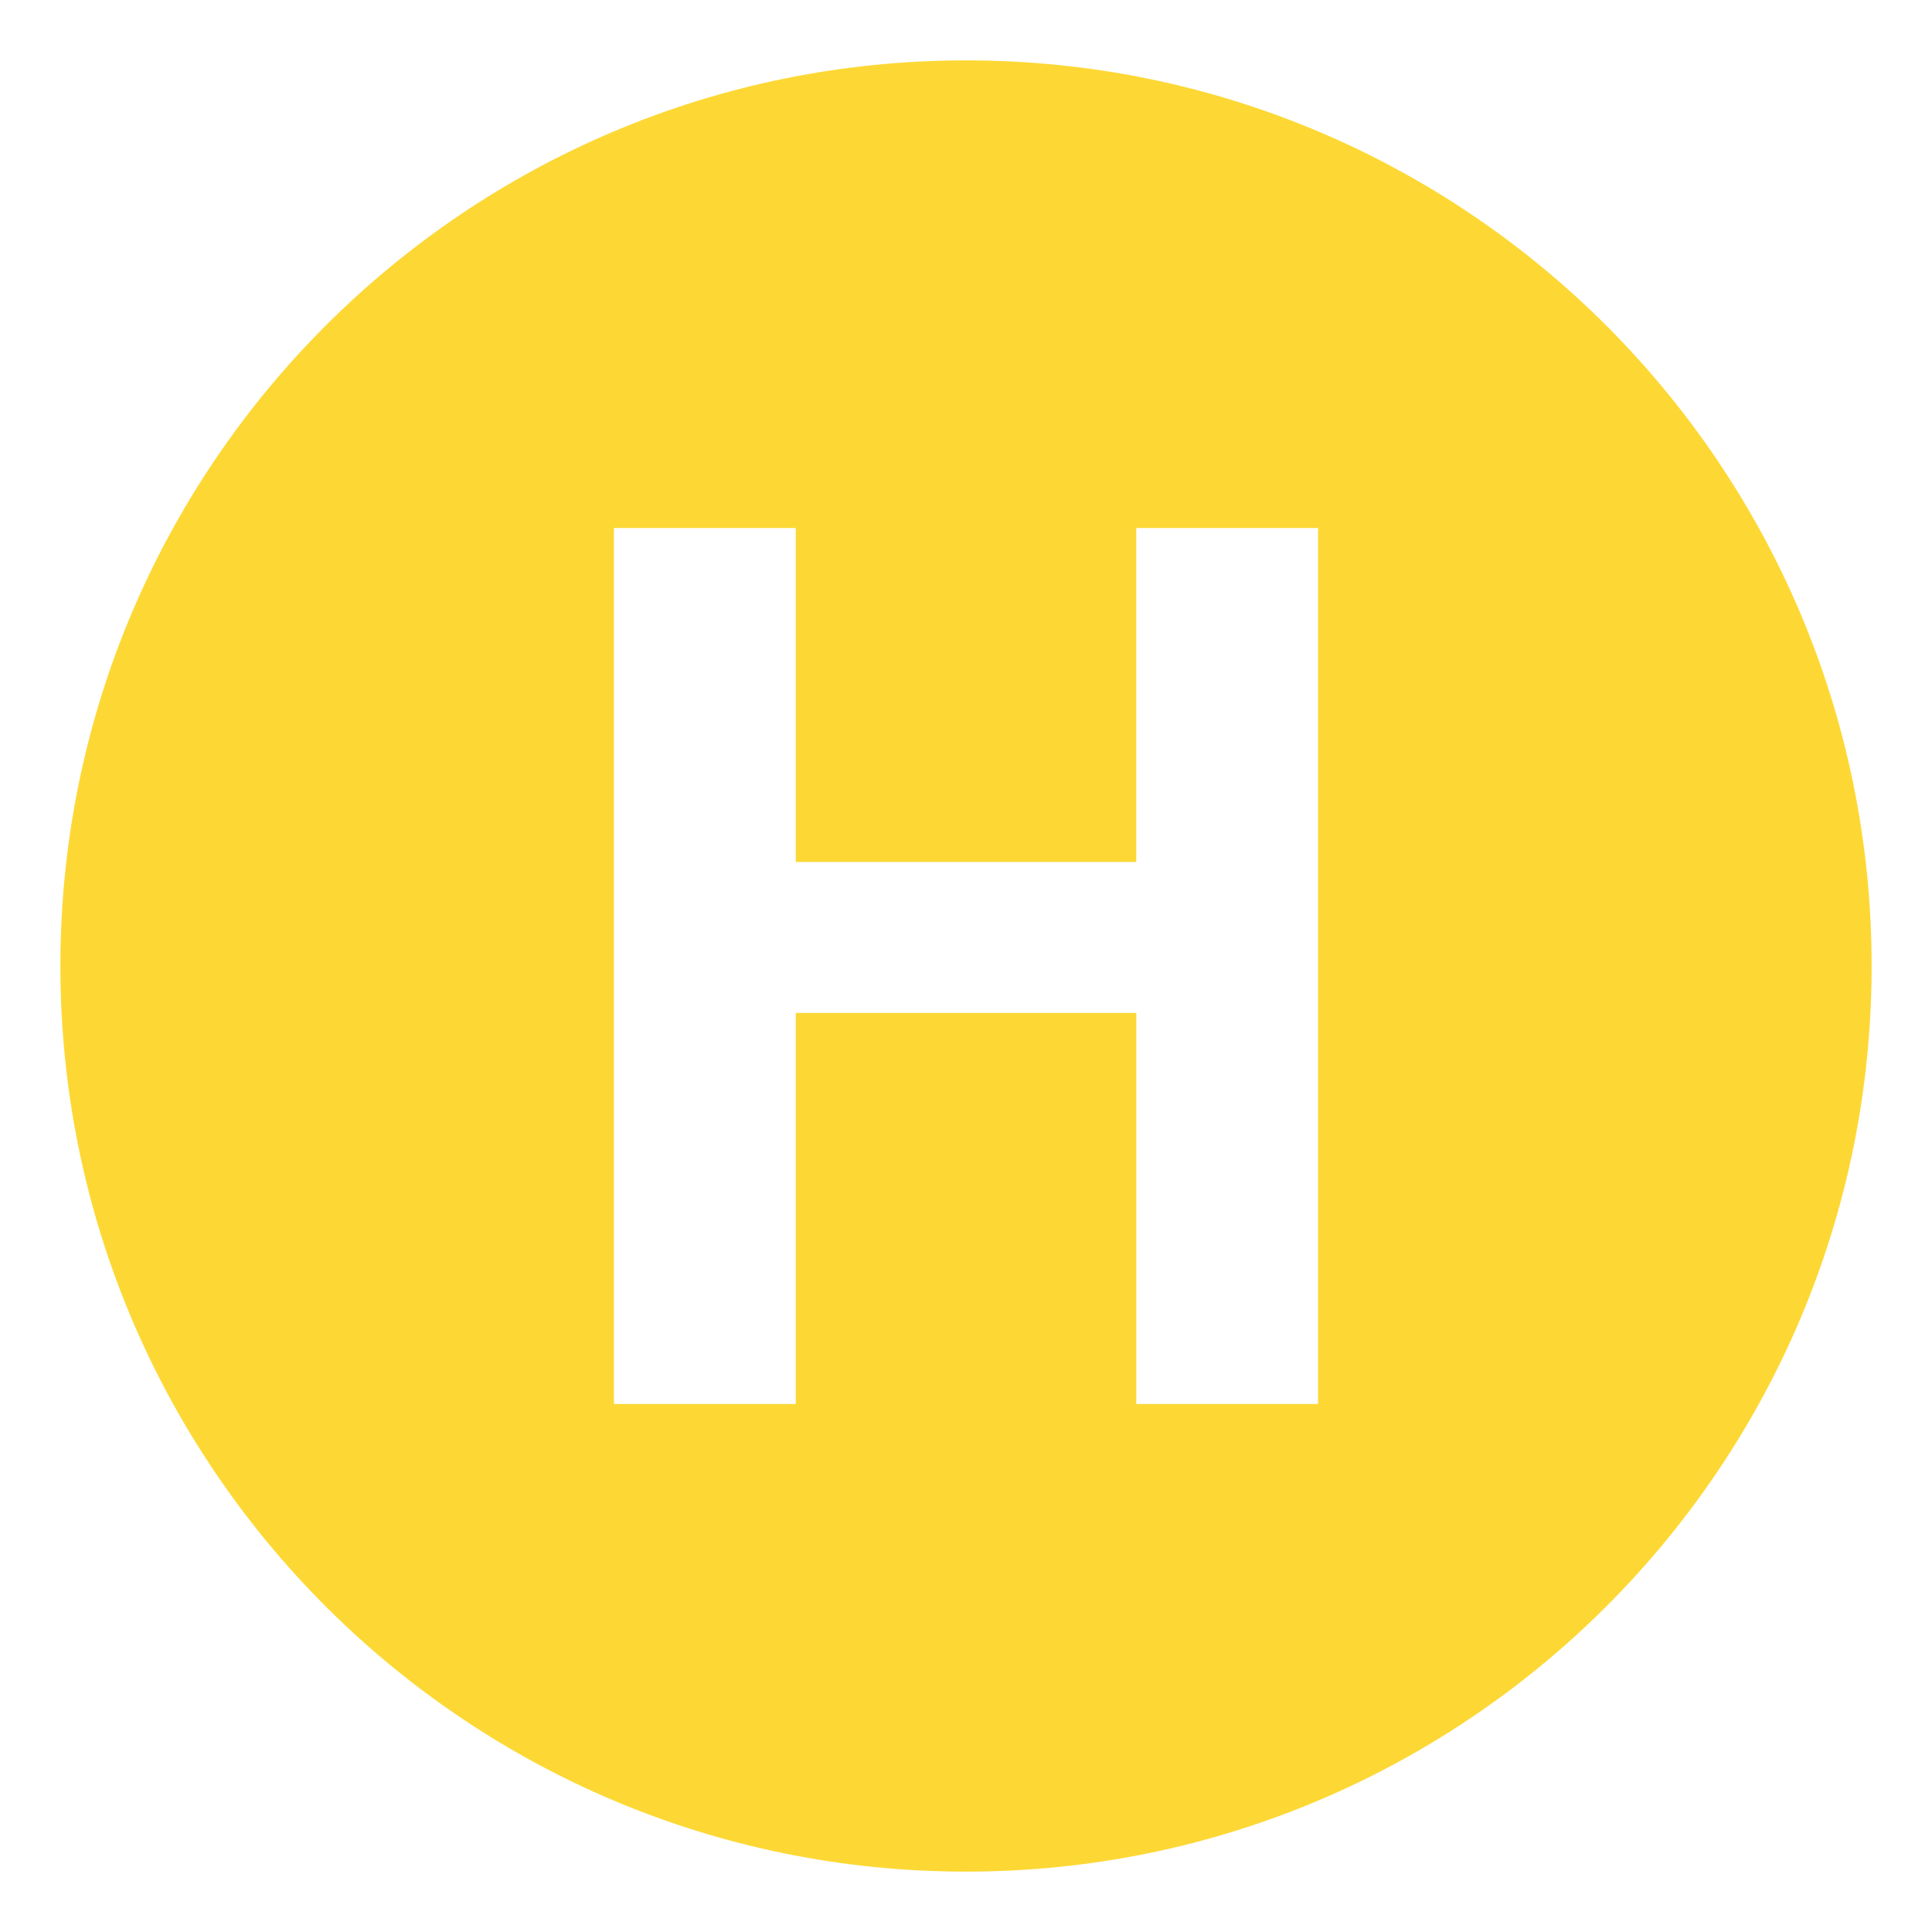<svg xmlns="http://www.w3.org/2000/svg" viewBox="0 0 64 64" enable-background="new 0 0 64 64"><path d="M32,2C15.432,2,2,15.432,2,32s13.432,30,30,30s30-13.432,30-30S48.568,2,32,2z M43.664,46.508h-6.023V33.555H26.361v12.953
	h-6.025V17.492h6.025v11.063h11.279V17.492h6.023V46.508z" fill="#fdd835"/></svg>
